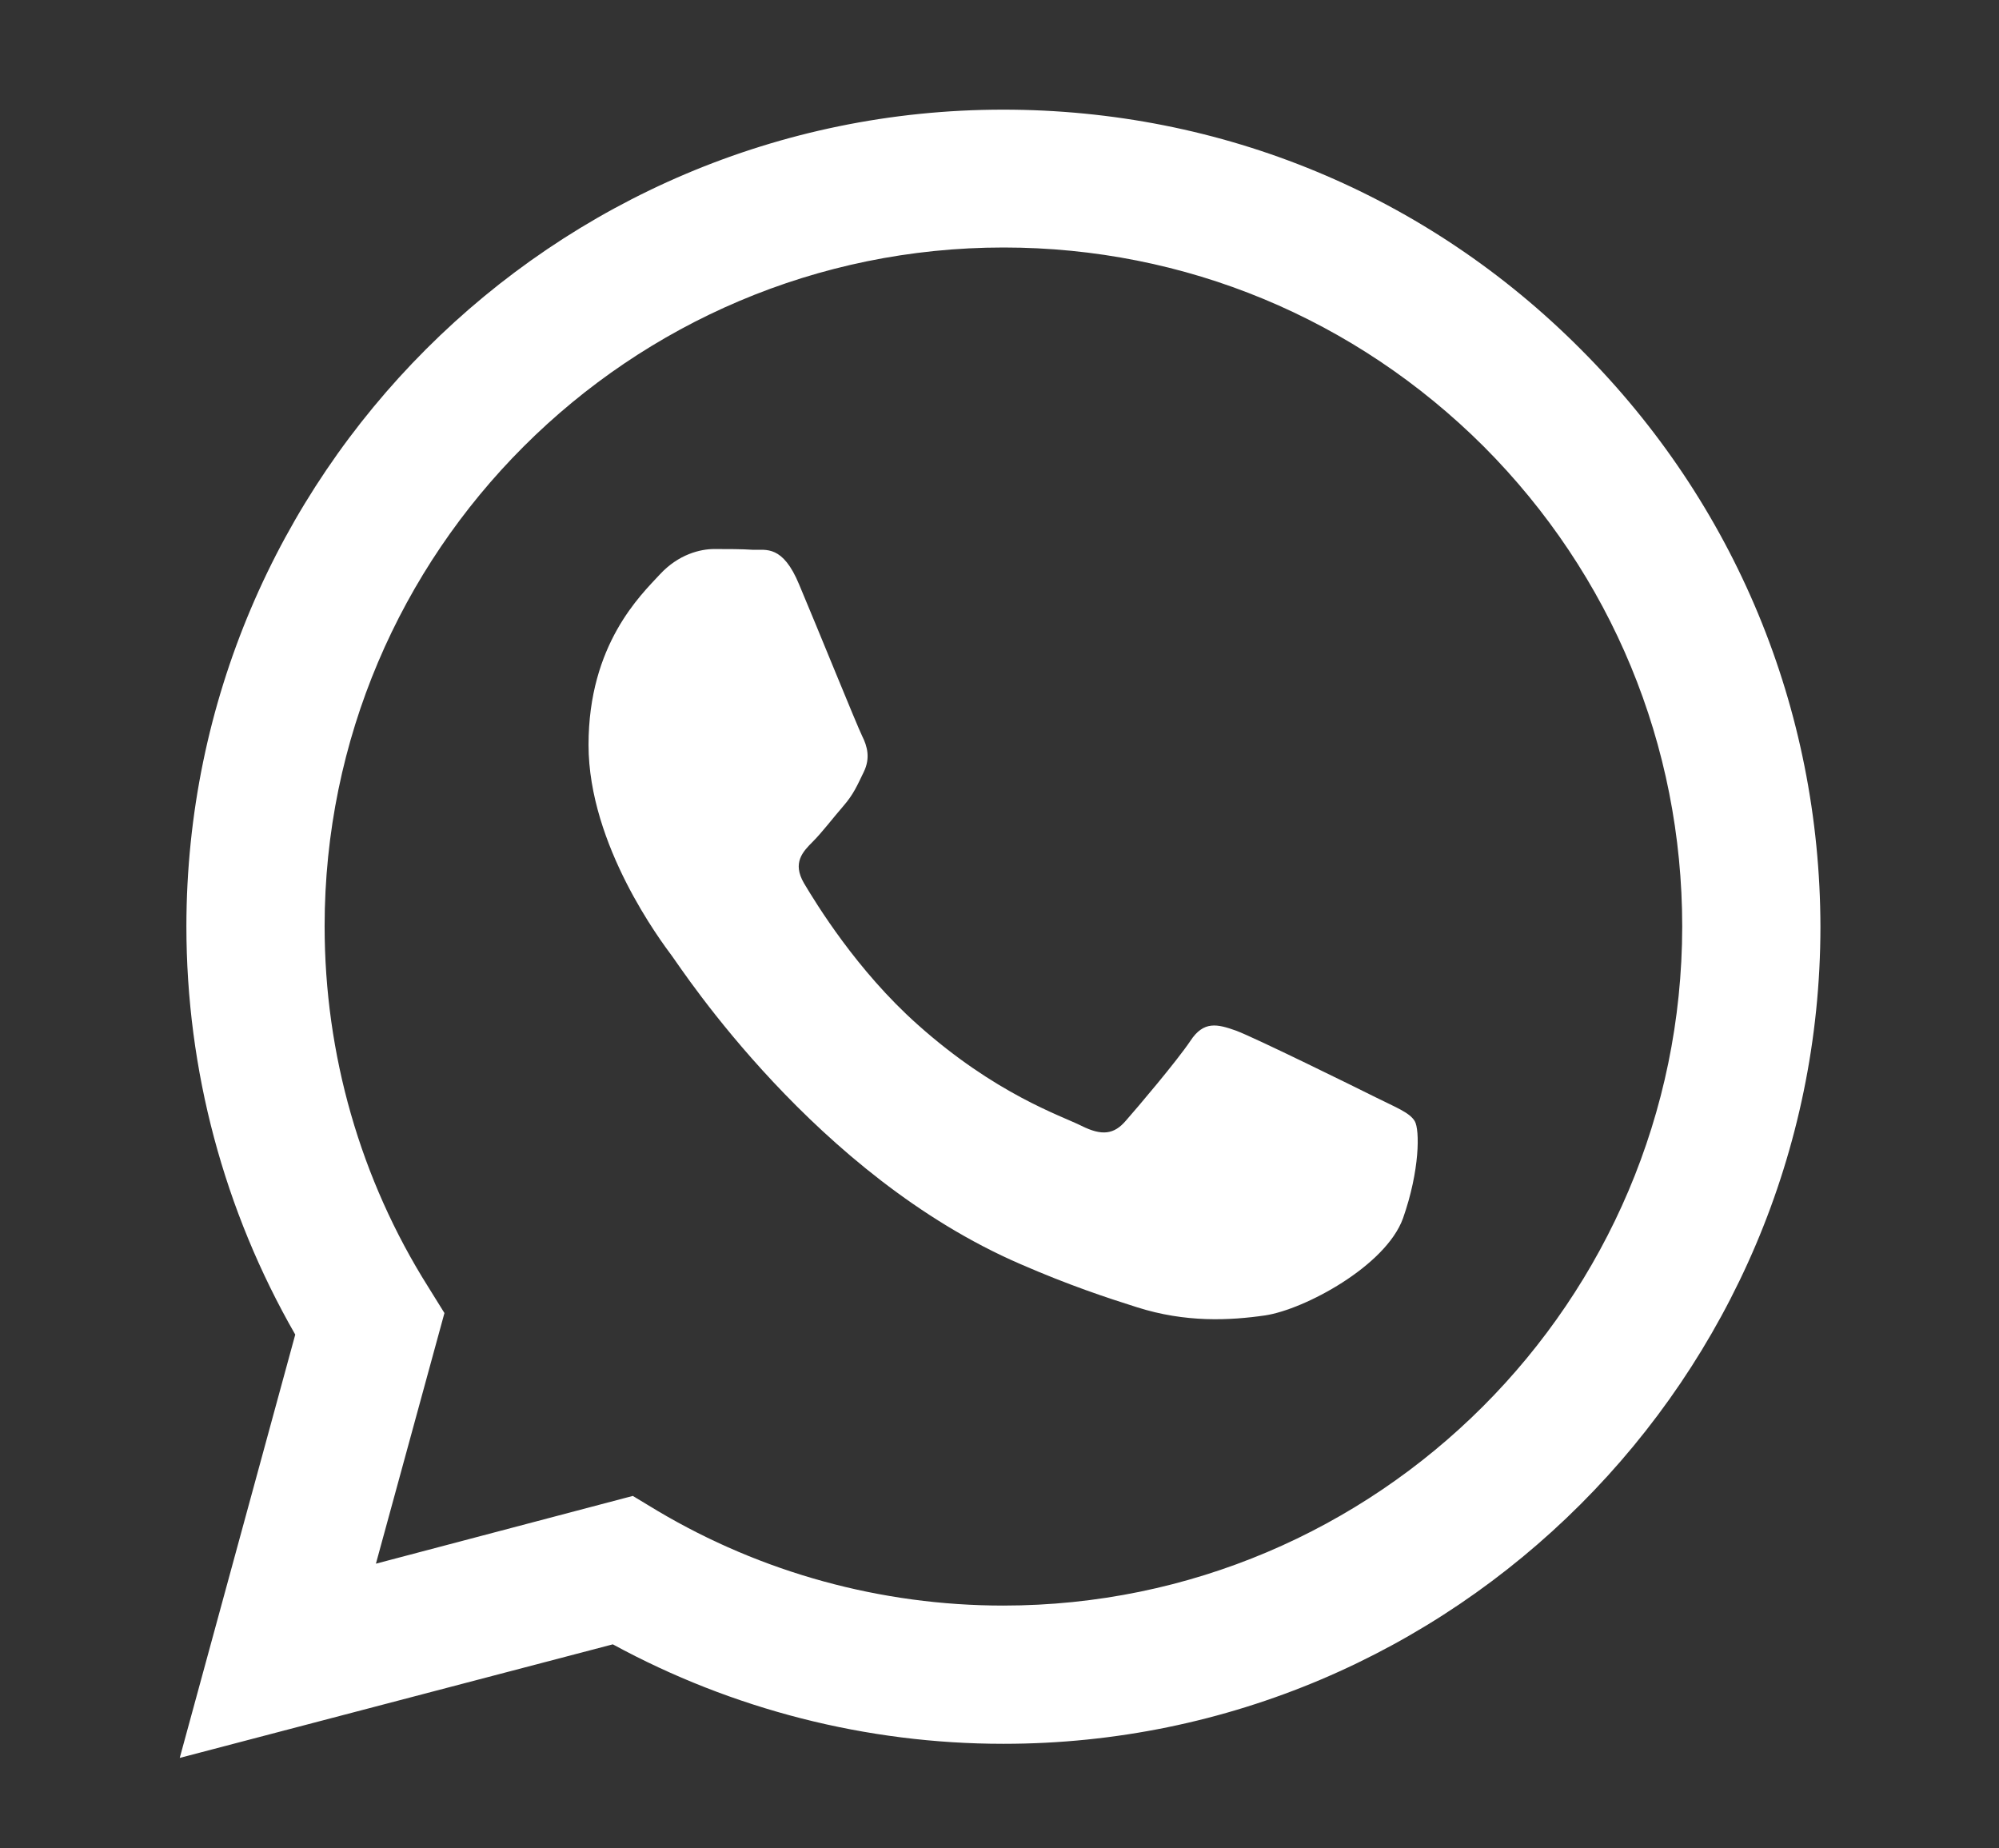 <?xml version="1.0" encoding="utf-8"?>
<!-- Generator: Adobe Illustrator 21.1.0, SVG Export Plug-In . SVG Version: 6.00 Build 0)  -->
<svg version="1.1" xmlns="http://www.w3.org/2000/svg" xmlns:xlink="http://www.w3.org/1999/xlink" x="0px" y="0px"
	 viewBox="0 0 510.5 472" style="enable-background:new 0 0 510.5 472;" xml:space="preserve">
<rect x="0" y="0" width="510.5" height="472" fill="#333333" stroke="none"/>
<style type="text/css">
	.st0{display:none;}
	.st1{display:inline;fill:#25D366;}
	.st2{fill-rule:evenodd;clip-rule:evenodd;fill:#FFFFFF;}
</style>
<g id="background_1_" class="st0">
	<path id="background" class="st1" d="M875.5,769.4H-365c-11,0-19.9-8.9-19.9-19.9V-277.6c0-11,8.9-19.9,19.9-19.9H875.5
		c11,0,19.9,8.9,19.9,19.9V749.6C895.4,760.5,886.5,769.4,875.5,769.4z"/>
</g>
<g id="WhatsApp_Logo">
	<g id="WA_Logo">
		<g>
			<path class="st2" d="M403.7,89.2C364.4,49.7,312,28,256.2,28c-115,0-208.5,93.6-208.6,208.5c0,36.8,9.6,72.6,27.8,104.3
				L45.9,448.9l110.6-29c30.5,16.6,64.8,25.4,99.7,25.4h0.1c0,0,0,0,0,0c114.9,0,208.5-93.6,208.6-208.6
				C464.8,181,443.1,128.6,403.7,89.2z M256.2,410L256.2,410c-31.2,0-61.7-8.4-88.3-24.2l-6.3-3.8L96,399.3l17.5-64l-4.1-6.6
				c-17.4-27.6-26.5-59.5-26.5-92.2c0-95.6,77.8-173.3,173.4-173.3c46.3,0,89.8,18.1,122.6,50.8c32.7,32.8,50.7,76.3,50.7,122.6
				C429.5,332.3,351.7,410,256.2,410z M351.3,280.2c-5.2-2.6-30.8-15.2-35.6-17c-4.8-1.7-8.3-2.6-11.7,2.6
				c-3.5,5.2-13.5,17-16.5,20.4c-3,3.5-6.1,3.9-11.3,1.3c-5.2-2.6-22-8.1-41.9-25.9c-15.5-13.8-25.9-30.9-29-36.1
				c-3-5.2-0.3-8,2.3-10.6c2.3-2.3,5.2-6.1,7.8-9.1c2.6-3,3.5-5.2,5.2-8.7c1.7-3.5,0.9-6.5-0.4-9.1c-1.3-2.6-11.7-28.3-16.1-38.7
				c-4.2-10.2-8.5-8.8-11.7-8.9c-3-0.2-6.5-0.2-10-0.2c-3.5,0-9.1,1.3-13.9,6.5c-4.8,5.2-18.2,17.8-18.2,43.5
				c0,25.7,18.7,50.4,21.3,53.9c2.6,3.5,36.7,56.1,89,78.7c12.4,5.4,22.1,8.6,29.7,11c12.5,4,23.8,3.4,32.8,2.1
				c10-1.5,30.8-12.6,35.2-24.8c4.3-12.2,4.3-22.6,3-24.8C360,284.1,356.5,282.8,351.3,280.2z"/>
		</g>
	</g>
</g>
</svg>
